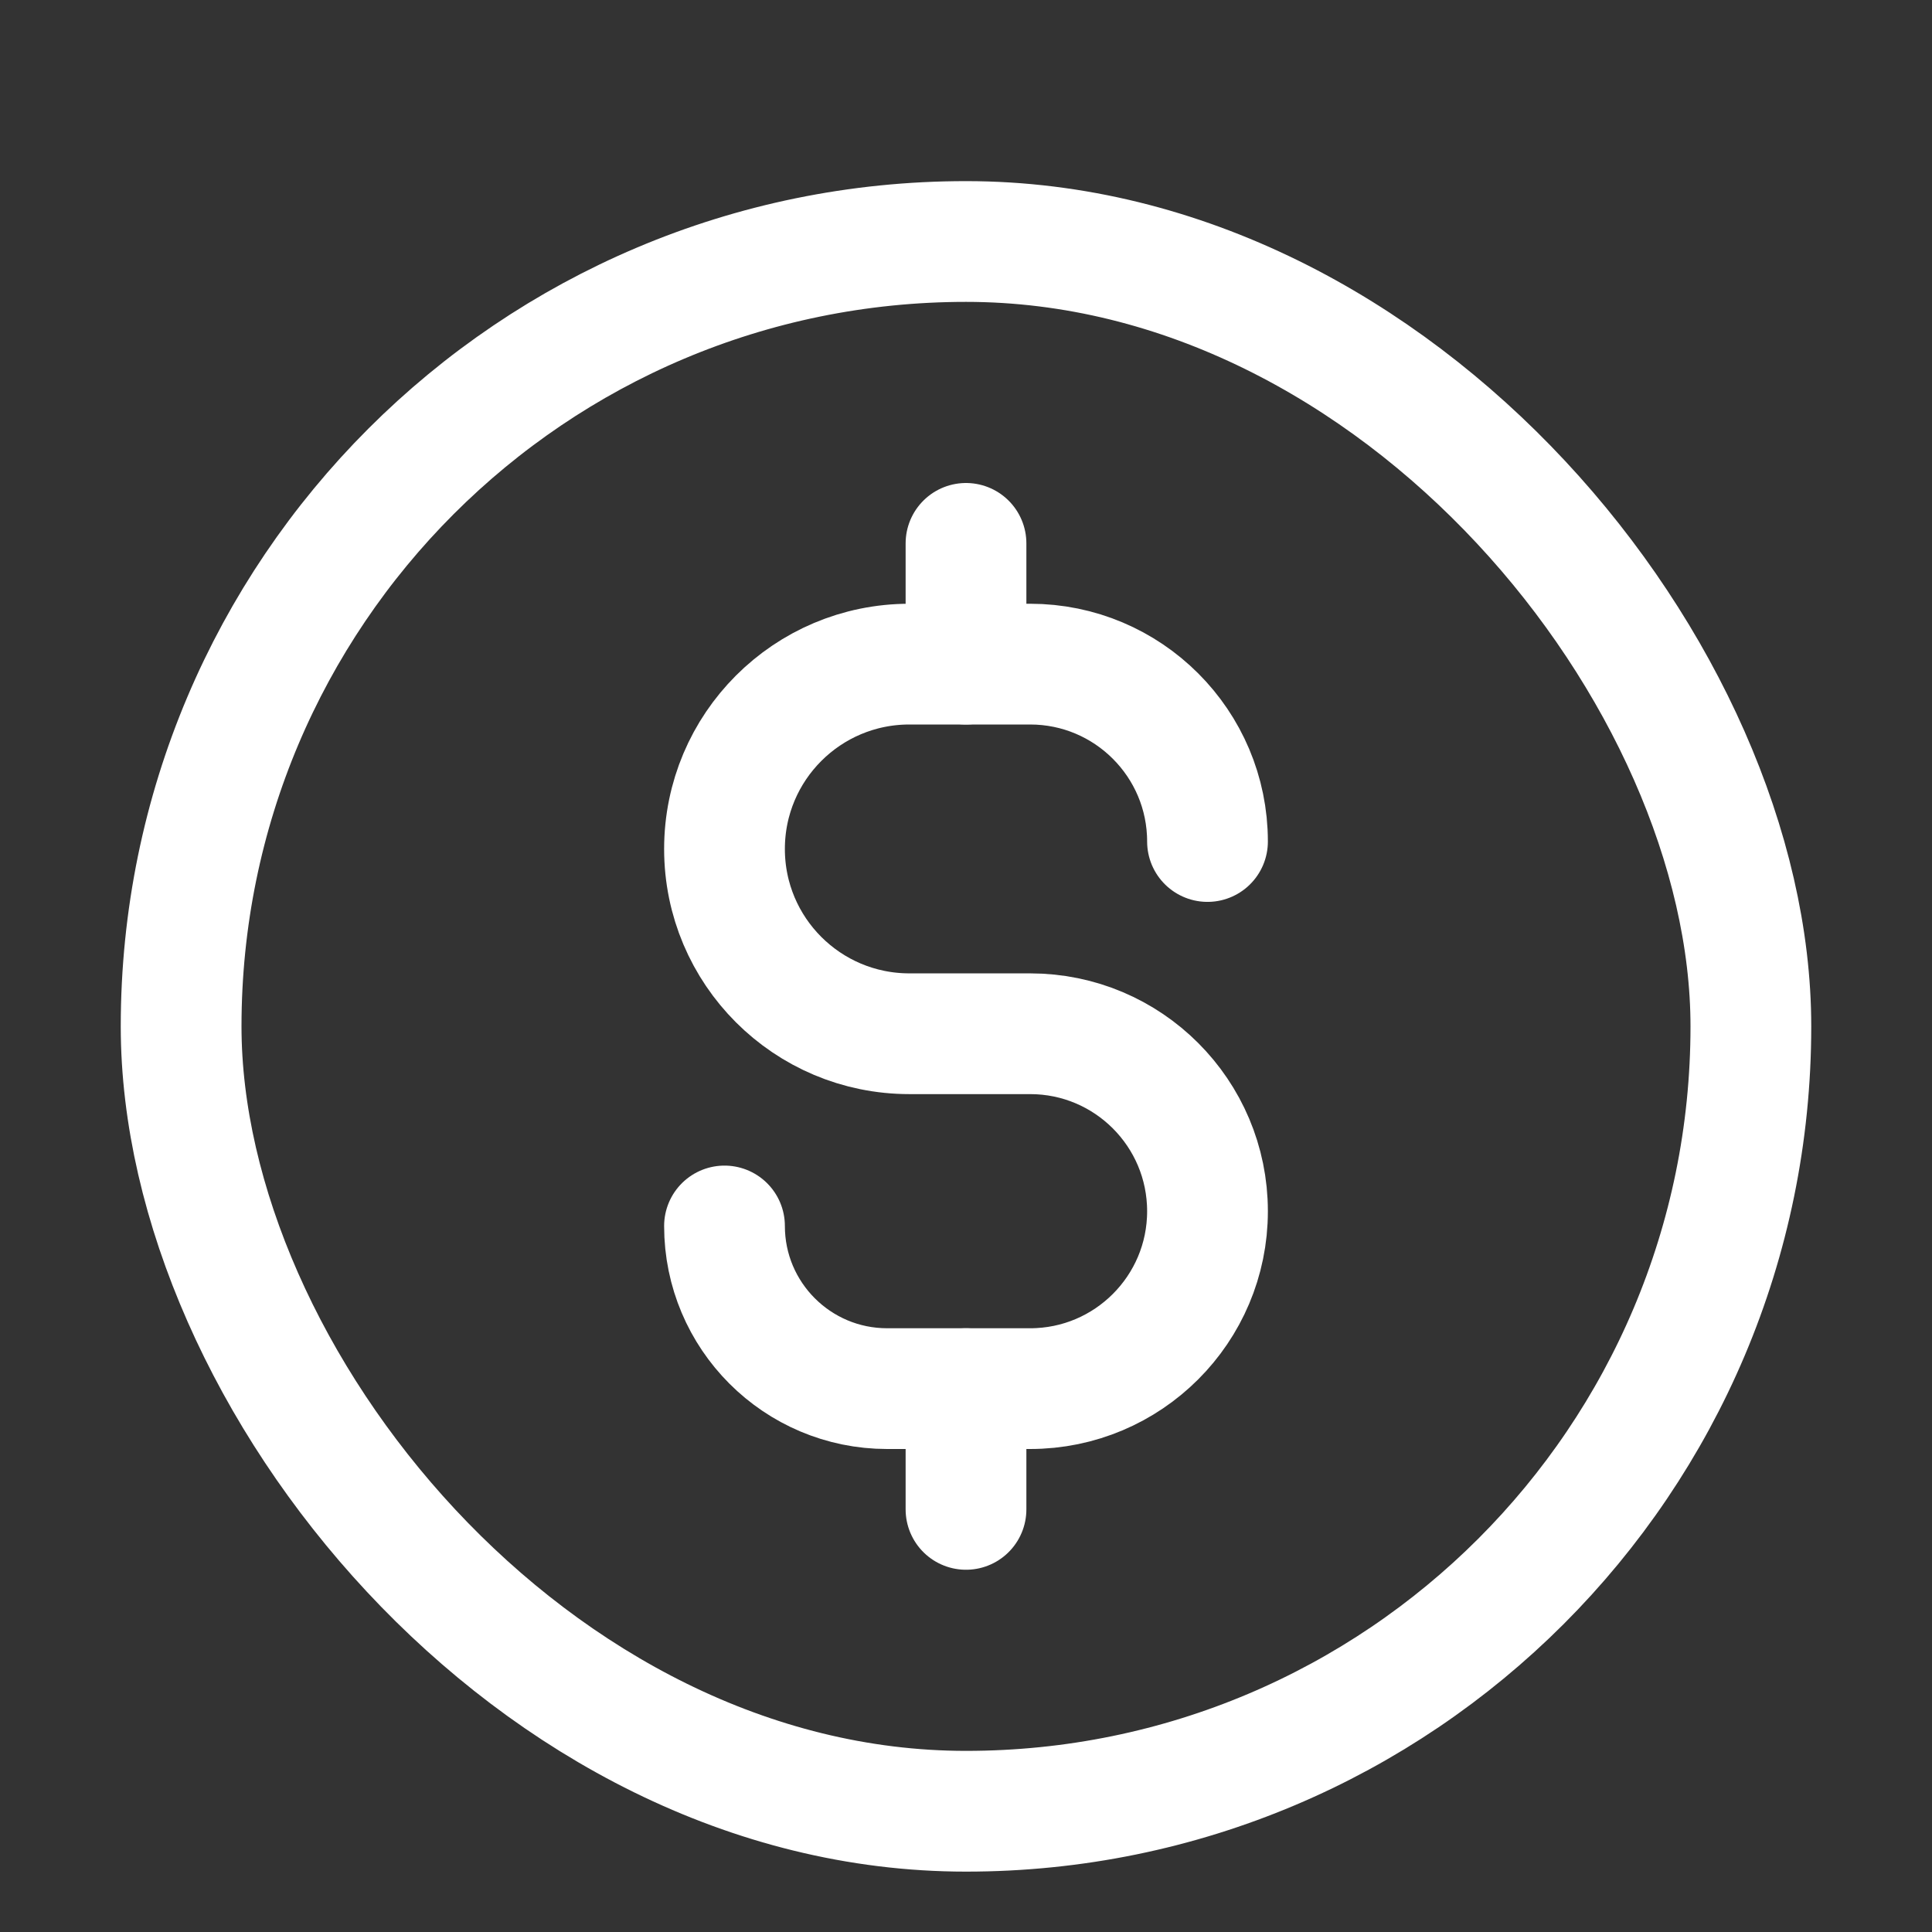 <svg width="16" height="16" viewBox="0 0 16 16" fill="none" xmlns="http://www.w3.org/2000/svg">
<rect x="0" y="0" width="16" height="16" fill="#333333" stroke="none"/>
<rect x="1.5" y="2" width="13" height="13" rx="6.5" stroke="white"/>
<path d="M8 4.5L8 5.5" stroke="white" stroke-linecap="round"/>
<path d="M8 11.5L8 12.5" stroke="white" stroke-linecap="round"/>
<path d="M10 6.969V6.969C10 6.158 9.342 5.5 8.531 5.5H7.531C6.685 5.5 6 6.185 6 7.031V7.031C6 7.876 6.685 8.561 7.531 8.561H8.531C9.342 8.561 10 9.219 10 10.031V10.031C10 10.842 9.342 11.5 8.531 11.5H7.347C6.603 11.5 6 10.897 6 10.153V10.153" stroke="white" stroke-linecap="round"/>
</svg>
